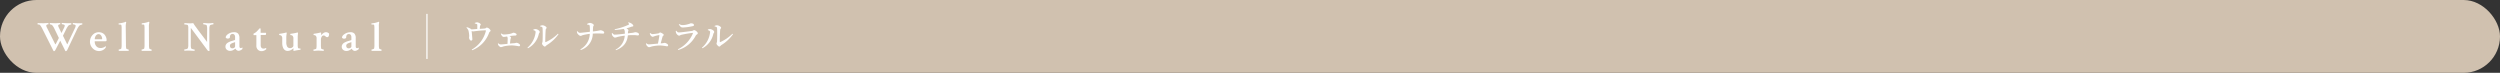 <svg xmlns="http://www.w3.org/2000/svg" viewBox="0 0 917.21 26.72"><rect x="0" y="0" width="917.21" height="26.72" fill="#333333" stroke="none"/><defs><style>.cls-1{fill:#d0c1af;}.cls-2{fill:#fff;}.cls-3{fill:none;stroke:#fff;stroke-miterlimit:10;stroke-width:0.45px;}</style></defs><g id="レイヤー_2" data-name="レイヤー 2"><g id="design"><rect class="cls-1" width="917.21" height="26.72" rx="13.36"/><path class="cls-2" d="M15.91,8.53l1.86-.09a1.85,1.85,0,0,1,0,.29c0,.13,0,.21-.05.22a1.14,1.14,0,0,0-.25,0,.83.83,0,0,0-.31.14.36.36,0,0,0-.18.31,1.87,1.87,0,0,0,.28.82l3,6a.09.09,0,0,0,.12,0,.32.32,0,0,0,.1-.1l1.12-2.19L20,10.62a6.28,6.28,0,0,0-.78-1.3,1.08,1.08,0,0,0-.41-.27,1.33,1.33,0,0,0-.48-.1s-.06-.09-.06-.26,0-.22,0-.25l2,.09,1.82-.09a1,1,0,0,1,0,.29c0,.13,0,.21,0,.22a1.43,1.43,0,0,0-.29,0,.81.81,0,0,0-.3.14.37.37,0,0,0-.15.3,2.14,2.14,0,0,0,.27.8l.94,1.93.91-1.87a2.18,2.18,0,0,0,.28-.84c0-.19-.13-.32-.38-.39a2.2,2.2,0,0,0-.65-.12s-.07-.07-.07-.21a.52.52,0,0,1,.05-.28c.9.06,1.47.09,1.69.09h.64l.61,0,.52,0a1,1,0,0,1,0,.28c0,.13,0,.2,0,.21a2,2,0,0,0-.57.14,1.3,1.3,0,0,0-.53.32,8.22,8.22,0,0,0-.87,1.45L23.1,13.11l1.5,3.05c.06.1.12.08.2-.08q.3-.72,1.44-3.12c.76-1.6,1.18-2.48,1.25-2.64a2.38,2.38,0,0,0,.27-.87c0-.18-.12-.31-.37-.4a2,2,0,0,0-.61-.12s-.06-.07-.07-.21,0-.24.05-.28c.91.06,1.47.09,1.7.09h.63l.58,0,.52,0a1.19,1.19,0,0,1,0,.31q0,.18-.06.18a1.88,1.88,0,0,0-.53.13,1.49,1.49,0,0,0-.51.3,6.58,6.58,0,0,0-.89,1.46L24.7,18.28a.93.93,0,0,1-.28.37.5.5,0,0,1-.29.12.2.2,0,0,1-.15-.06L22.1,14.93l-1.75,3.35a1,1,0,0,1-.28.38.37.37,0,0,1-.27.11.25.25,0,0,1-.16-.06l-4.07-8.09a8,8,0,0,0-.8-1.33A.77.77,0,0,0,14.35,9,1.77,1.77,0,0,0,13.86,9s-.06-.09-.06-.25a.44.44,0,0,1,0-.26Z"/><path class="cls-2" d="M36.27,11.82a2.85,2.85,0,0,1,1.29.29,2.4,2.4,0,0,1,.89.72,3.23,3.23,0,0,1,.49.91,2.47,2.47,0,0,1,.17.9.57.57,0,0,1-.11.42.87.87,0,0,1-.47.08H34.85c-.07,0-.1,0-.1.1a2.82,2.82,0,0,0,.2,1.07,2.12,2.12,0,0,0,.68.91,1.78,1.78,0,0,0,1.16.38,3.39,3.39,0,0,0,.45,0,1.77,1.77,0,0,0,.4-.08,2,2,0,0,0,.32-.1,1.17,1.17,0,0,0,.28-.13l.21-.13.31-.21a.24.24,0,0,1,.08.09.28.28,0,0,1,0,.15.51.51,0,0,1-.09.3,2.58,2.58,0,0,1-.91.83,2.91,2.91,0,0,1-1.52.41,3.13,3.13,0,0,1-2.31-1,3.33,3.33,0,0,1-1-2.41A3.61,3.61,0,0,1,34,12.79,3,3,0,0,1,36.27,11.82Zm-.11.71a1,1,0,0,0-.66.22,1.41,1.41,0,0,0-.45.52,3.47,3.47,0,0,0-.22.57,1.77,1.77,0,0,0-.07.46c0,.07,0,.11.09.11h2.49c.1,0,.14-.08.14-.23a2,2,0,0,0-.36-1.1A1.09,1.09,0,0,0,36.16,12.53Z"/><path class="cls-2" d="M46.21,16.41a6.56,6.56,0,0,0,.1,1.38c0,.07.15.15.38.24a2,2,0,0,0,.47.13s.05.07.05.21a.81.81,0,0,1,0,.3l-.58,0-.65,0-.55,0-.59,0-.64,0-.59,0a.48.48,0,0,1-.06-.29c0-.15,0-.22.06-.22a1.91,1.91,0,0,0,.52-.13c.23-.09.35-.17.37-.24a4.69,4.69,0,0,0,.13-1.14v-6.4a4.71,4.71,0,0,0-.1-1c0-.17-.3-.25-.76-.25h-.16q-.09,0-.09-.18c0-.17,0-.25.09-.25.32,0,.62-.07.91-.12a5.52,5.52,0,0,0,.71-.16l.5-.14L46,8l.1,0h0s.08,0,.13.09a.56.56,0,0,1,.08.15,5,5,0,0,0-.18,1.45Z"/><path class="cls-2" d="M54.66,16.41a5.81,5.81,0,0,0,.11,1.38c0,.07.14.15.37.24a2,2,0,0,0,.47.13s0,.07,0,.21a.81.81,0,0,1,0,.3l-.57,0-.66,0-.55,0-.59,0-.64,0-.59,0a.48.48,0,0,1-.06-.29c0-.15,0-.22.06-.22a1.83,1.83,0,0,0,.52-.13c.23-.09.35-.17.38-.24a5.24,5.24,0,0,0,.12-1.14v-6.4a5.44,5.44,0,0,0-.09-1C52.91,9,52.66,9,52.2,9H52Q52,9,52,8.78c0-.17,0-.25.09-.25.32,0,.62-.07.91-.12a5.72,5.72,0,0,0,.72-.16l.49-.14L54.49,8l.11,0h0s.08,0,.13.09a.56.56,0,0,1,.08.15,5,5,0,0,0-.18,1.45Z"/><path class="cls-2" d="M76,10.58a3.77,3.77,0,0,0-.15-1.23c0-.13-.23-.22-.52-.3a3.07,3.07,0,0,0-.68-.1s-.07-.08-.07-.23a.48.48,0,0,1,0-.28c1.09.07,1.74.11,1.93.11s.61,0,1-.06l.78-.05a.65.65,0,0,1,0,.25c0,.17,0,.26-.06.26a3.26,3.26,0,0,0-.66.11,1,1,0,0,0-.59.32,3.61,3.61,0,0,0-.17,1.27v5.83c0,.37,0,1.09.07,2.15a.52.52,0,0,1-.34.07c-.17,0-.33-.12-.49-.36L70,10.22v6.23a4.22,4.22,0,0,0,.13,1.26c.05.13.24.23.57.32a3.62,3.62,0,0,0,.69.13s0,.07,0,.21a.81.81,0,0,1,0,.3l-1.92-.1c-.28,0-.62,0-1,0l-.8.06a.43.43,0,0,1-.06-.27q0-.24.06-.24a2.9,2.9,0,0,0,.7-.12.82.82,0,0,0,.56-.34,3.62,3.62,0,0,0,.15-1.29v-6a2.44,2.44,0,0,0-.17-1.13c0-.07-.22-.13-.53-.2A4.07,4.07,0,0,0,67.7,9s-.07-.07-.07-.23a.41.41,0,0,1,.05-.29l1.83.08c.34,0,.8,0,1.39-.08A15.51,15.51,0,0,0,72,10.08c.51.72,1.22,1.67,2.13,2.86s1.51,2,1.84,2.45a4.44,4.44,0,0,0,0-.63Z"/><path class="cls-2" d="M85.93,11.82a1.91,1.91,0,0,1,1.43.5A2.47,2.47,0,0,1,87.84,14v3a.73.73,0,0,0,.13.47.51.51,0,0,0,.37.16,1,1,0,0,0,.53-.2c.06,0,.09.07.09.17a.94.94,0,0,1-.09.46,4,4,0,0,1-.62.38,1.65,1.65,0,0,1-.74.2,1.17,1.17,0,0,1-.69-.26,1.23,1.23,0,0,1-.44-.57l-.12.1-.28.21a3.52,3.52,0,0,1-.4.24,1.89,1.89,0,0,1-.52.21,2.1,2.1,0,0,1-.61.09,1.79,1.79,0,0,1-1.25-.43,1.45,1.45,0,0,1-.48-1.16,1.41,1.41,0,0,1,.17-.69,2,2,0,0,1,.42-.53,3.56,3.56,0,0,1,.67-.41,7,7,0,0,1,.71-.3l.77-.23.65-.2a.25.25,0,0,0,.14-.25v-.85a1.31,1.31,0,0,0-.24-.84.81.81,0,0,0-.67-.31.94.94,0,0,0-.72.28,1.18,1.18,0,0,0-.26.81.51.51,0,0,1-.23.46,1,1,0,0,1-.52.14.86.86,0,0,1-.8-.37c0-.49.33-.95,1-1.38A3.9,3.9,0,0,1,85.93,11.82Zm-.69,5.91a1.15,1.15,0,0,0,.71-.22.61.61,0,0,0,.3-.49V15.45l-.45.16-.53.18a2.51,2.51,0,0,0-.43.22.83.83,0,0,0-.36.33.85.85,0,0,0-.12.43,1,1,0,0,0,.25.73A.89.89,0,0,0,85.24,17.73Z"/><path class="cls-2" d="M94.06,12.9h-.94c-.07,0-.11-.13-.11-.4a.37.37,0,0,1,0-.14,4.37,4.37,0,0,0,1.18-.81l.44-.46c.16-.17.35-.38.56-.65a.92.92,0,0,1,.29,0c.1,0,.14,0,.14.08v1.51h1.88c.08,0,.12.05.12.14a1.54,1.54,0,0,1-.15.68H95.64v3.71a1.45,1.45,0,0,0,.26.93.89.89,0,0,0,.73.33,1.87,1.87,0,0,0,.32,0l.28-.09.2-.09.1,0s.09,0,.14.14.07.17.06.2-.28.31-.65.5a2.44,2.44,0,0,1-1.1.29,1.91,1.91,0,0,1-1.36-.52,2,2,0,0,1-.56-1.59Z"/><path class="cls-2" d="M109.23,13.48v3.05a3.1,3.1,0,0,0,.13,1.07.29.29,0,0,0,.17.13,1.31,1.31,0,0,0,.27.06h.26a.27.27,0,0,1,.13,0s.06.06.06.14a1.26,1.26,0,0,1,0,.21c0,.09,0,.14-.1.14a3.15,3.15,0,0,0-.54.06l-.64.1-.58.12-.62.12c-.07,0-.11-.08-.11-.24v-.68c0-.05,0-.08,0-.08a3.32,3.32,0,0,1-.94.69,2.54,2.54,0,0,1-1.22.31,1.64,1.64,0,0,1-.91-.26,1.85,1.85,0,0,1-.62-.68,3.62,3.62,0,0,1-.32-.89,4.5,4.5,0,0,1-.1-1V14.19a1.47,1.47,0,0,0-.24-1,.8.8,0,0,0-.36-.23,1.21,1.21,0,0,0-.37-.1c-.1,0-.15,0-.15,0,0-.3,0-.45.08-.46.29,0,.71-.09,1.26-.19a9.38,9.38,0,0,0,1.21-.28H105l.06,0c.06,0,.09,0,.12.11a.45.45,0,0,1,0,.17c-.09.7-.14,1.15-.14,1.35v1.85a3.24,3.24,0,0,0,.34,1.72,1.19,1.19,0,0,0,1.09.52,1.21,1.21,0,0,0,.83-.3.8.8,0,0,0,.34-.57V14.19a1.41,1.41,0,0,0-.25-1,.65.65,0,0,0-.34-.23,1.43,1.43,0,0,0-.38-.1c-.1,0-.15,0-.15,0,0-.3,0-.45.09-.46a12.43,12.43,0,0,0,1.24-.19,9.62,9.62,0,0,0,1.22-.28l.12,0s.09,0,.13.11a.29.29,0,0,1,0,.17C109.27,12.86,109.23,13.3,109.23,13.48Z"/><path class="cls-2" d="M119.49,11.82a1.54,1.54,0,0,1,1.26.51c0,.87-.25,1.31-.74,1.31a1,1,0,0,1-.6-.31.93.93,0,0,0-.66-.31.81.81,0,0,0-.74.49,2,2,0,0,0-.27,1v1.93a6.69,6.69,0,0,0,.1,1.38c0,.07.16.15.41.22a2,2,0,0,0,.52.12s0,.07,0,.22a1.21,1.21,0,0,1,0,.3l-.81-.06c-.46,0-.81-.05-1-.05s-.6,0-1.07.05l-.82.06a.46.46,0,0,1-.06-.29c0-.15,0-.23.06-.23a2.08,2.08,0,0,0,.56-.12c.25-.07.39-.15.41-.22a5.11,5.11,0,0,0,.11-1.12V14.19a1.41,1.41,0,0,0-.25-1,.69.69,0,0,0-.34-.23,1.48,1.48,0,0,0-.37-.1c-.1,0-.15,0-.15,0,0-.3,0-.45.08-.46a21.52,21.52,0,0,0,2.47-.47l.13,0s.07,0,.1.11a.33.33,0,0,1,0,.18s0,.12,0,.21,0,.2,0,.31,0,.18,0,.21a2.67,2.67,0,0,1,.75-.75A1.69,1.69,0,0,1,119.49,11.82Z"/><path class="cls-2" d="M128.6,11.82a1.91,1.91,0,0,1,1.43.5,2.47,2.47,0,0,1,.48,1.72v3a.73.73,0,0,0,.13.47.51.51,0,0,0,.37.16,1,1,0,0,0,.53-.2c.06,0,.09.07.09.17a.94.94,0,0,1-.09.46,4,4,0,0,1-.62.38,1.65,1.65,0,0,1-.74.2,1.17,1.17,0,0,1-.69-.26,1.33,1.33,0,0,1-.45-.57.6.6,0,0,1-.11.1,2.88,2.88,0,0,1-.28.21c-.12.08-.25.16-.4.24a1.89,1.89,0,0,1-.52.21,2.1,2.1,0,0,1-.61.09,1.79,1.79,0,0,1-1.25-.43,1.46,1.46,0,0,1-.49-1.16,1.42,1.42,0,0,1,.18-.69,2,2,0,0,1,.42-.53,3.56,3.56,0,0,1,.67-.41,7,7,0,0,1,.71-.3l.77-.23.65-.2a.25.25,0,0,0,.14-.25v-.85a1.31,1.31,0,0,0-.24-.84.81.81,0,0,0-.67-.31.94.94,0,0,0-.72.28,1.18,1.18,0,0,0-.26.81.51.51,0,0,1-.23.46,1,1,0,0,1-.52.14.86.86,0,0,1-.8-.37c0-.49.33-.95,1-1.38A3.9,3.9,0,0,1,128.6,11.82Zm-.69,5.91a1.15,1.15,0,0,0,.71-.22.61.61,0,0,0,.3-.49V15.45l-.45.16-.53.18a2.51,2.51,0,0,0-.43.22.83.83,0,0,0-.36.33.85.85,0,0,0-.12.43,1,1,0,0,0,.25.73A.89.89,0,0,0,127.91,17.73Z"/><path class="cls-2" d="M139,16.41a6.4,6.4,0,0,0,.11,1.38c0,.07.15.15.38.24a1.89,1.89,0,0,0,.47.13s0,.07,0,.21a1.11,1.11,0,0,1,0,.3l-.58,0-.65,0-.56,0-.58,0-.65,0-.58,0a.48.48,0,0,1-.06-.29c0-.15,0-.22.06-.22a1.87,1.87,0,0,0,.51-.13c.23-.09.36-.17.38-.24a5.24,5.24,0,0,0,.12-1.14v-6.4a5.44,5.44,0,0,0-.09-1C137.23,9,137,9,136.51,9h-.15q-.09,0-.09-.18c0-.17,0-.25.09-.25.32,0,.62-.07.91-.12a5.94,5.94,0,0,0,.71-.16l.49-.14L138.8,8l.11,0h0a.17.17,0,0,1,.13.09.42.42,0,0,1,.09.15A4.63,4.63,0,0,0,139,9.64Z"/><path class="cls-2" d="M174.16,8.45A2.23,2.23,0,0,1,175,8.2c.63,0,1.38.5,1.38.77s-.24.32-.28.69-.06.6-.08.93c.7-.05,1.47-.09,1.92-.15.24,0,.45-.33.67-.33A1.9,1.9,0,0,1,180,11.23c0,.28-.42.45-.53.72a10.71,10.71,0,0,1-6.22,6.48l-.18-.24a10.84,10.84,0,0,0,5.19-6.84c0-.19,0-.24-.17-.23-2.69.1-4.16.4-4.53.4a.88.88,0,0,1-.52-.19c.05.6.26,2.71.26,3.06a.44.44,0,0,1-.46.5c-.42,0-.74-.65-.75-1.08a3.57,3.57,0,0,1,.06-.56,11,11,0,0,0-.27-2,3,3,0,0,0-.74-1.09l.12-.19a5.09,5.09,0,0,1,1.25.49,1.41,1.41,0,0,1,.39.31c.68,0,1.51-.1,2.21-.15,0-.41,0-1,0-1.33s0-.36-.21-.46a2.71,2.71,0,0,0-.66-.2Z"/><path class="cls-2" d="M183.88,12.25a1.64,1.64,0,0,0,1,.41,13.75,13.75,0,0,0,2-.2A5.38,5.38,0,0,0,188.3,12c.48,0,1.23.32,1.23.61a.42.42,0,0,1-.44.43c-.35,0-1.19.07-2.21.18.34.16.59.35.59.57a4.42,4.42,0,0,1-.18.62c-.06.37-.13,1-.18,1.56.6-.05,1.16-.1,1.57-.12s.63-.16.78-.16c.47,0,1.35.49,1.35.87a.4.4,0,0,1-.42.42,19.84,19.84,0,0,0-2.44-.32,14.43,14.43,0,0,0-3.16.35,5.44,5.44,0,0,1-1,.29c-.35,0-.88-.53-1-.8a1.81,1.81,0,0,1-.11-.62l.14,0a1.19,1.19,0,0,0,.87.42c.4,0,1.43-.1,2.51-.21,0-.59.06-1.34.06-1.82a1.64,1.64,0,0,0-.21-.9,10.55,10.55,0,0,1-1.27.19,1,1,0,0,1-.69-.49,2.66,2.66,0,0,1-.34-.7Z"/><path class="cls-2" d="M195.69,11.05v-.22a2.12,2.12,0,0,1,.83-.16c.5,0,1.48.55,1.48,1s-.25.46-.31.76a7.8,7.8,0,0,1-4,5.28l-.18-.22a8.68,8.68,0,0,0,3-5.72C196.56,11.36,196.05,11.17,195.69,11.05Zm2.48-1.54a1.87,1.87,0,0,1,.89-.23c.57,0,1.47.54,1.47.89s-.27.32-.32.74c-.08.63-.17,3.48-.16,4.35,0,.17.09.22.23.16a15,15,0,0,0,4.42-3.05l.21.17a14.42,14.42,0,0,1-4.28,4c-.28.18-.47.55-.77.55s-1-.75-1-1.05.14-.38.19-.84c.05-.63.11-3.77,0-4.92,0-.32-.34-.49-.93-.59Z"/><path class="cls-2" d="M215.38,8.79a2.54,2.54,0,0,1,1-.39c.64,0,1.47.48,1.47.81s-.24.31-.26.79-.06,1-.07,1.54a22.89,22.89,0,0,0,2.77-.44c.42,0,1.38.36,1.38.78s-.23.46-.51.46a27,27,0,0,0-3.68,0,6.31,6.31,0,0,1-4.39,6l-.17-.24a6.7,6.7,0,0,0,3.46-5.68,22.83,22.83,0,0,0-2.45.44c-.37.09-.6.3-.95.31s-1.05-.65-1.2-1a1.87,1.87,0,0,1-.12-.67l.18-.07c.27.32.52.61.93.61s2.37-.23,3.64-.37a15.08,15.08,0,0,0-.06-2.22c0-.3-.56-.4-1-.47Z"/><path class="cls-2" d="M230.37,12.23l1.61-.18c.75-.11.9-.23,1.09-.23.62,0,1.36.32,1.36.74A.39.39,0,0,1,234,13c-.25,0-.8-.12-1.44-.12s-1.46,0-2.21.09c-.23,2.59-1.59,4.39-4.36,5.45l-.14-.22a6.17,6.17,0,0,0,3.36-5.12,23.27,23.27,0,0,0-2.64.47,3.75,3.75,0,0,1-.94.25c-.36,0-.9-.56-1.05-.91a2.43,2.43,0,0,1-.12-.72l.18-.06c.32.38.54.6.86.6.82,0,2.76-.23,3.74-.35v-.3c0-.68-.07-1.13-.43-1.44a28.8,28.8,0,0,1-3.23.37l-.06-.27a22.09,22.09,0,0,0,5.13-1.66c.21-.17.2-.33-.24-.69l.14-.16a2.71,2.71,0,0,1,1.22.48c.27.19.59.55.59.8s-.46.23-.77.34a17.43,17.43,0,0,1-1.78.58c.43.21.76.52.76.69s-.18.36-.19,1Z"/><path class="cls-2" d="M238.56,12.1a1.47,1.47,0,0,0,.82.42,19.73,19.73,0,0,0,2.26-.3c.18-.05.38-.32.56-.32s1.31.54,1.31.87-.35.39-.42.65c-.13.43-.44,1.61-.7,2.49l.63-.05a5.48,5.48,0,0,0,.77-.14c.46,0,1.34.49,1.34.86a.4.4,0,0,1-.41.42,18.59,18.59,0,0,0-2.43-.31,15,15,0,0,0-3.15.35,5.67,5.67,0,0,1-1,.29c-.35,0-.87-.53-1-.81a1.8,1.8,0,0,1-.11-.61l.14-.05a1.21,1.21,0,0,0,.87.42c.39,0,2-.15,3.35-.29.23-1.06.49-2.62.53-3,0-.09,0-.11-.12-.11a10.61,10.61,0,0,0-1.72.42,2.32,2.32,0,0,1-.62.2c-.31,0-.76-.42-.93-.78a1.49,1.49,0,0,1-.1-.6Z"/><path class="cls-2" d="M247.92,11.38l.21-.1c.3.37.51.62.93.62.72,0,3.95-.42,4.82-.56.41-.06.54-.29.78-.29.45,0,1.35.73,1.35,1.14s-.52.45-.74.85a10.5,10.5,0,0,1-6.41,5.29l-.15-.25a11.33,11.33,0,0,0,5.5-5.82c0-.14,0-.2-.15-.19a38.66,38.66,0,0,0-4.08.7c-.36.09-.56.31-.82.31-.42,0-1-.62-1.11-1A2.48,2.48,0,0,1,247.92,11.38Zm6.21-1.78a19.64,19.64,0,0,1-3.62.49c-.68,0-1-.39-1.47-1.16l.14-.13a2.13,2.13,0,0,0,1.26.41,7.22,7.22,0,0,0,2-.33c.66-.15.81-.33,1-.33.68,0,1.15.21,1.15.61C254.65,9.37,254.52,9.52,254.13,9.6Z"/><path class="cls-2" d="M259.71,11.05v-.22a2.15,2.15,0,0,1,.83-.16c.5,0,1.48.55,1.48,1s-.25.46-.31.76a7.8,7.8,0,0,1-4,5.28l-.18-.22a8.7,8.7,0,0,0,3-5.72C260.59,11.36,260.07,11.17,259.71,11.05Zm2.48-1.54a1.87,1.87,0,0,1,.89-.23c.58,0,1.48.54,1.48.89s-.28.32-.33.74c-.08.63-.17,3.48-.15,4.35,0,.17.08.22.22.16a15,15,0,0,0,4.42-3.05l.21.17a14.42,14.42,0,0,1-4.28,4c-.27.18-.47.55-.77.55s-1-.75-1-1.05.14-.38.19-.84c.05-.63.11-3.77,0-4.92,0-.32-.34-.49-.93-.59Z"/><line class="cls-3" x1="156.64" y1="5.09" x2="156.64" y2="21.63"/></g></g></svg>